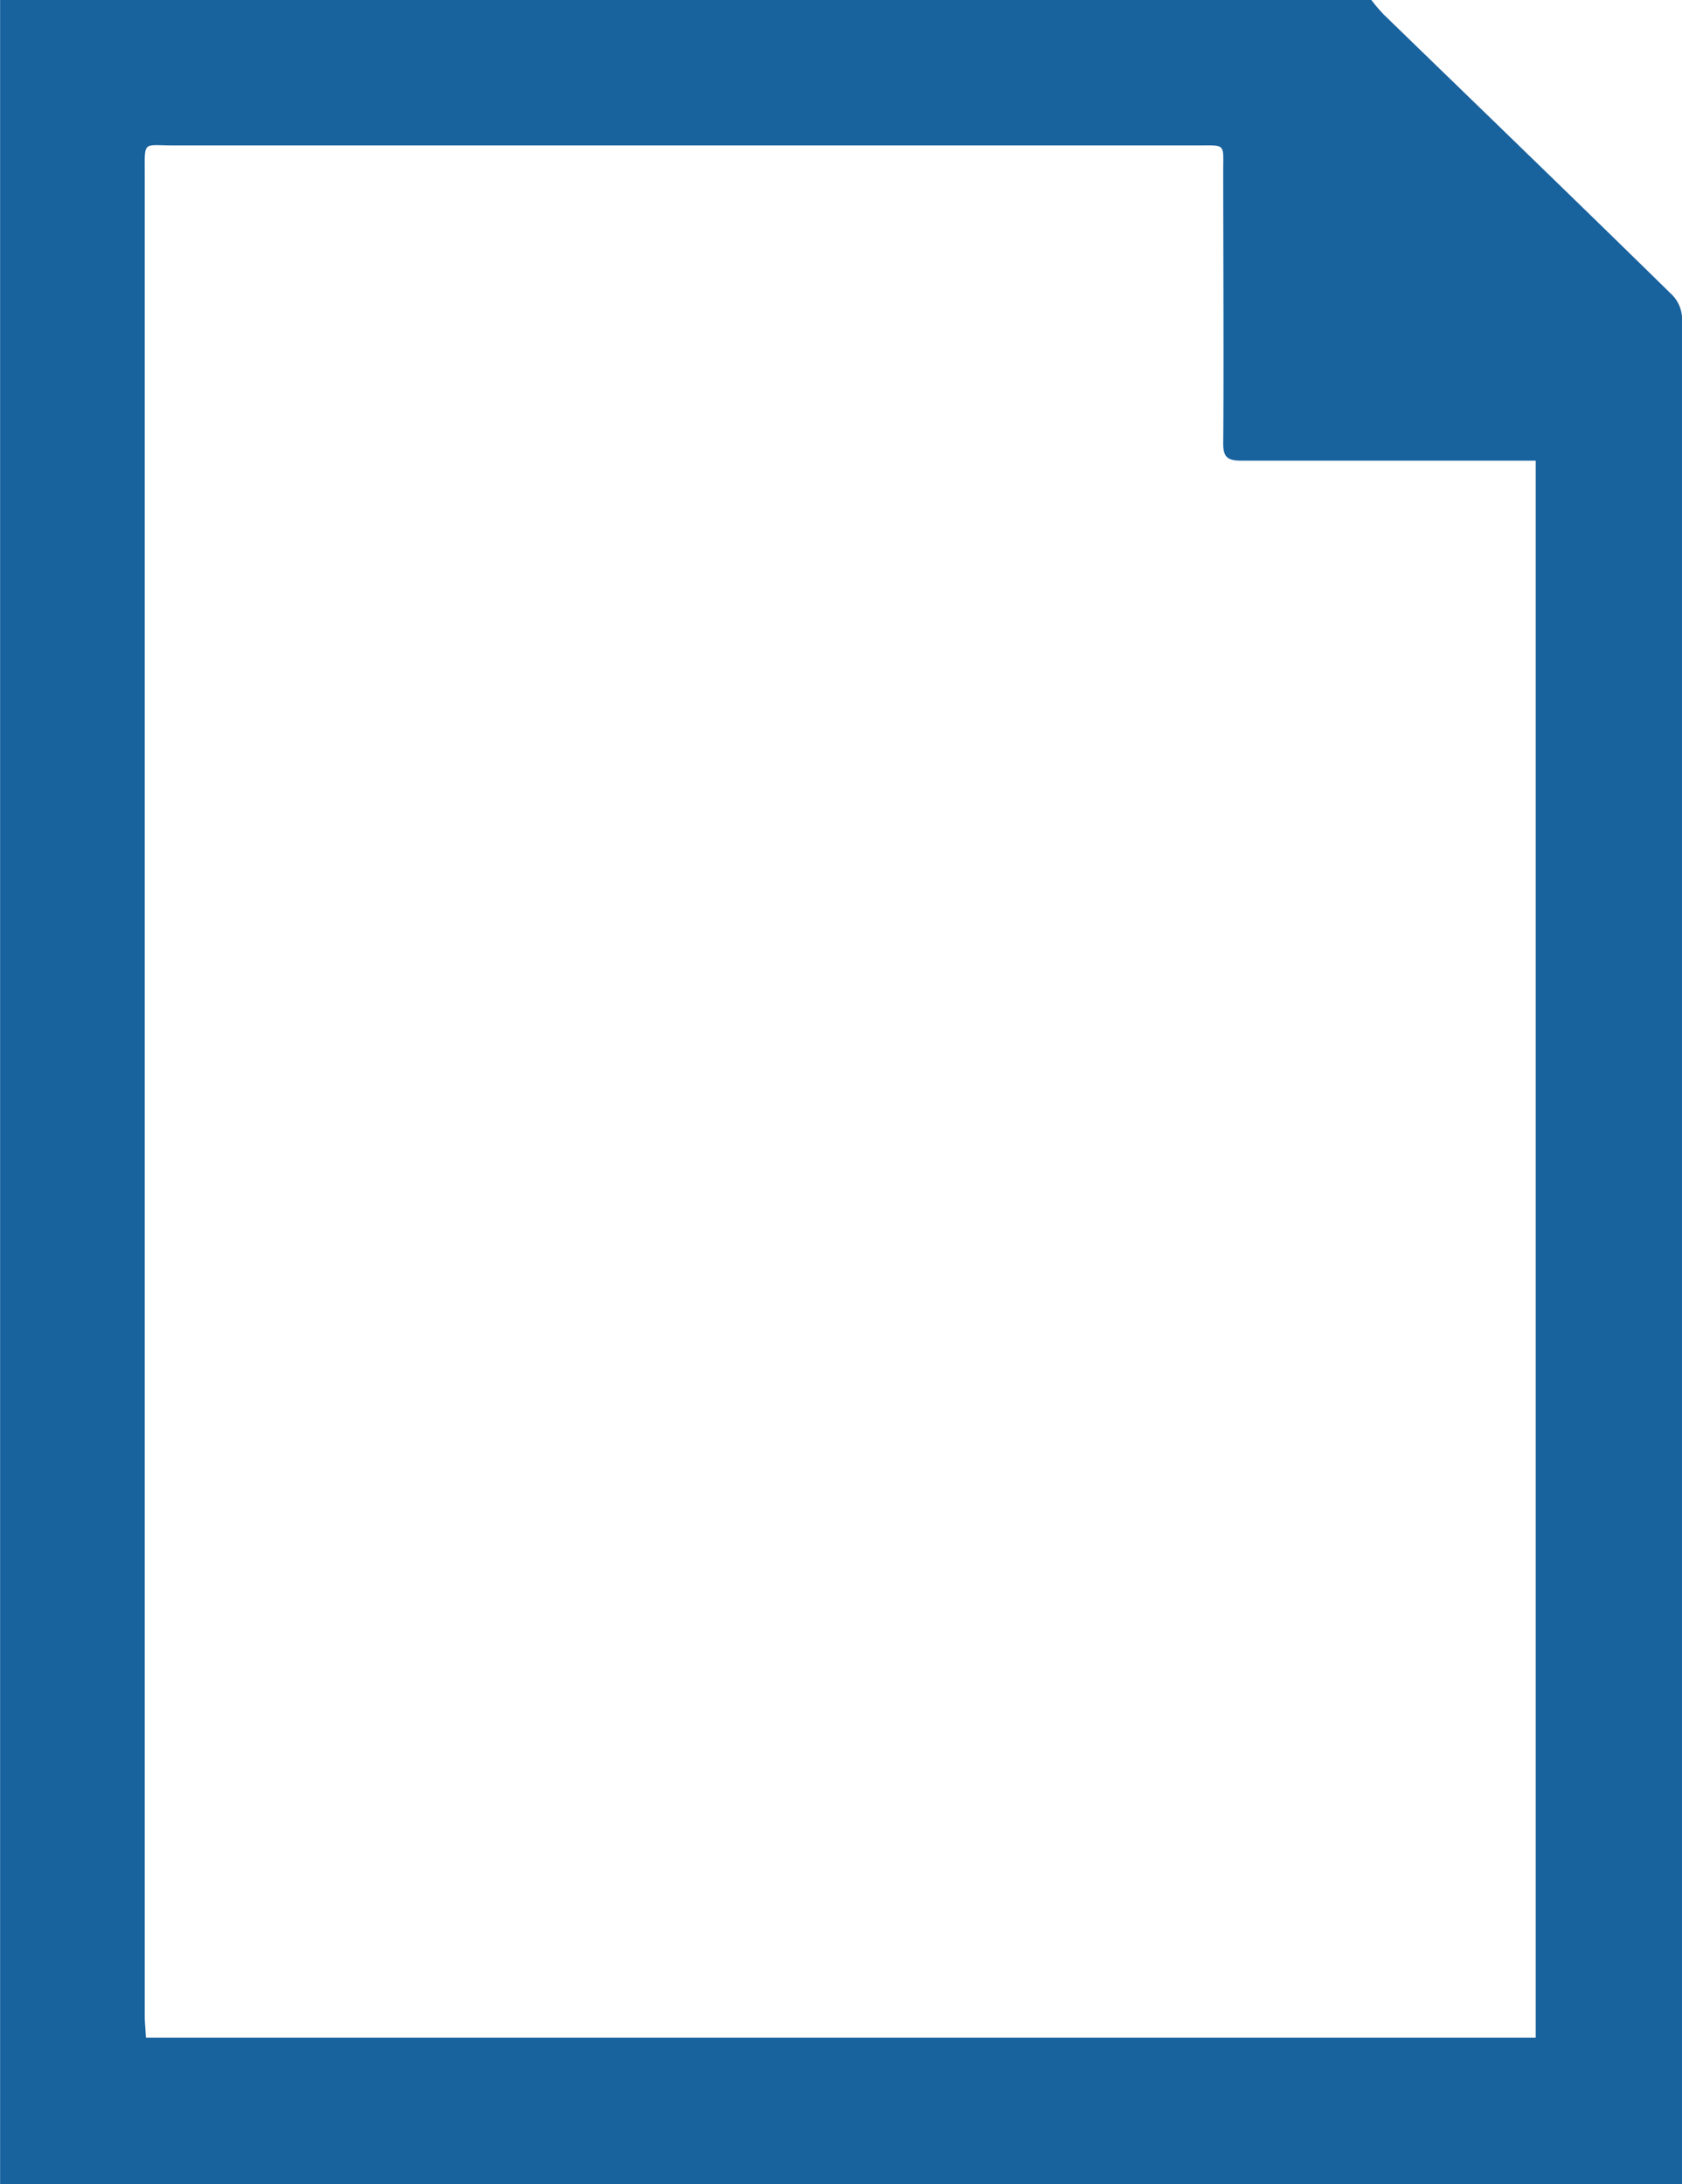 <svg id="Gruppe_1673" data-name="Gruppe 1673" xmlns="http://www.w3.org/2000/svg" width="17.385" height="22.576" viewBox="0 0 17.385 22.576">
  <path id="Pfad_7372" data-name="Pfad 7372" d="M256.9-148.545H239.515q0-1.215,0-2.433,0-10.071,0-20.143h14.173a1.829,1.829,0,0,0,.128.15c.994.965,1.991,1.927,2.983,2.9a.356.356,0,0,1,.1.23Q256.9-158.2,256.9-148.545Zm-15.876-1.515h14.363v-16.3h-.214c-.7,0-2.136,0-2.833,0-.143,0-.184-.041-.183-.183.007-.643,0-2.157,0-2.8,0-.3.032-.275-.267-.275H241.31c-.324,0-.3-.055-.3.3q0,9.519,0,19.039C241.011-150.212,241.018-150.14,241.022-150.06Z" transform="translate(-239.514 171.121)" fill="#18629e"/>
</svg>
